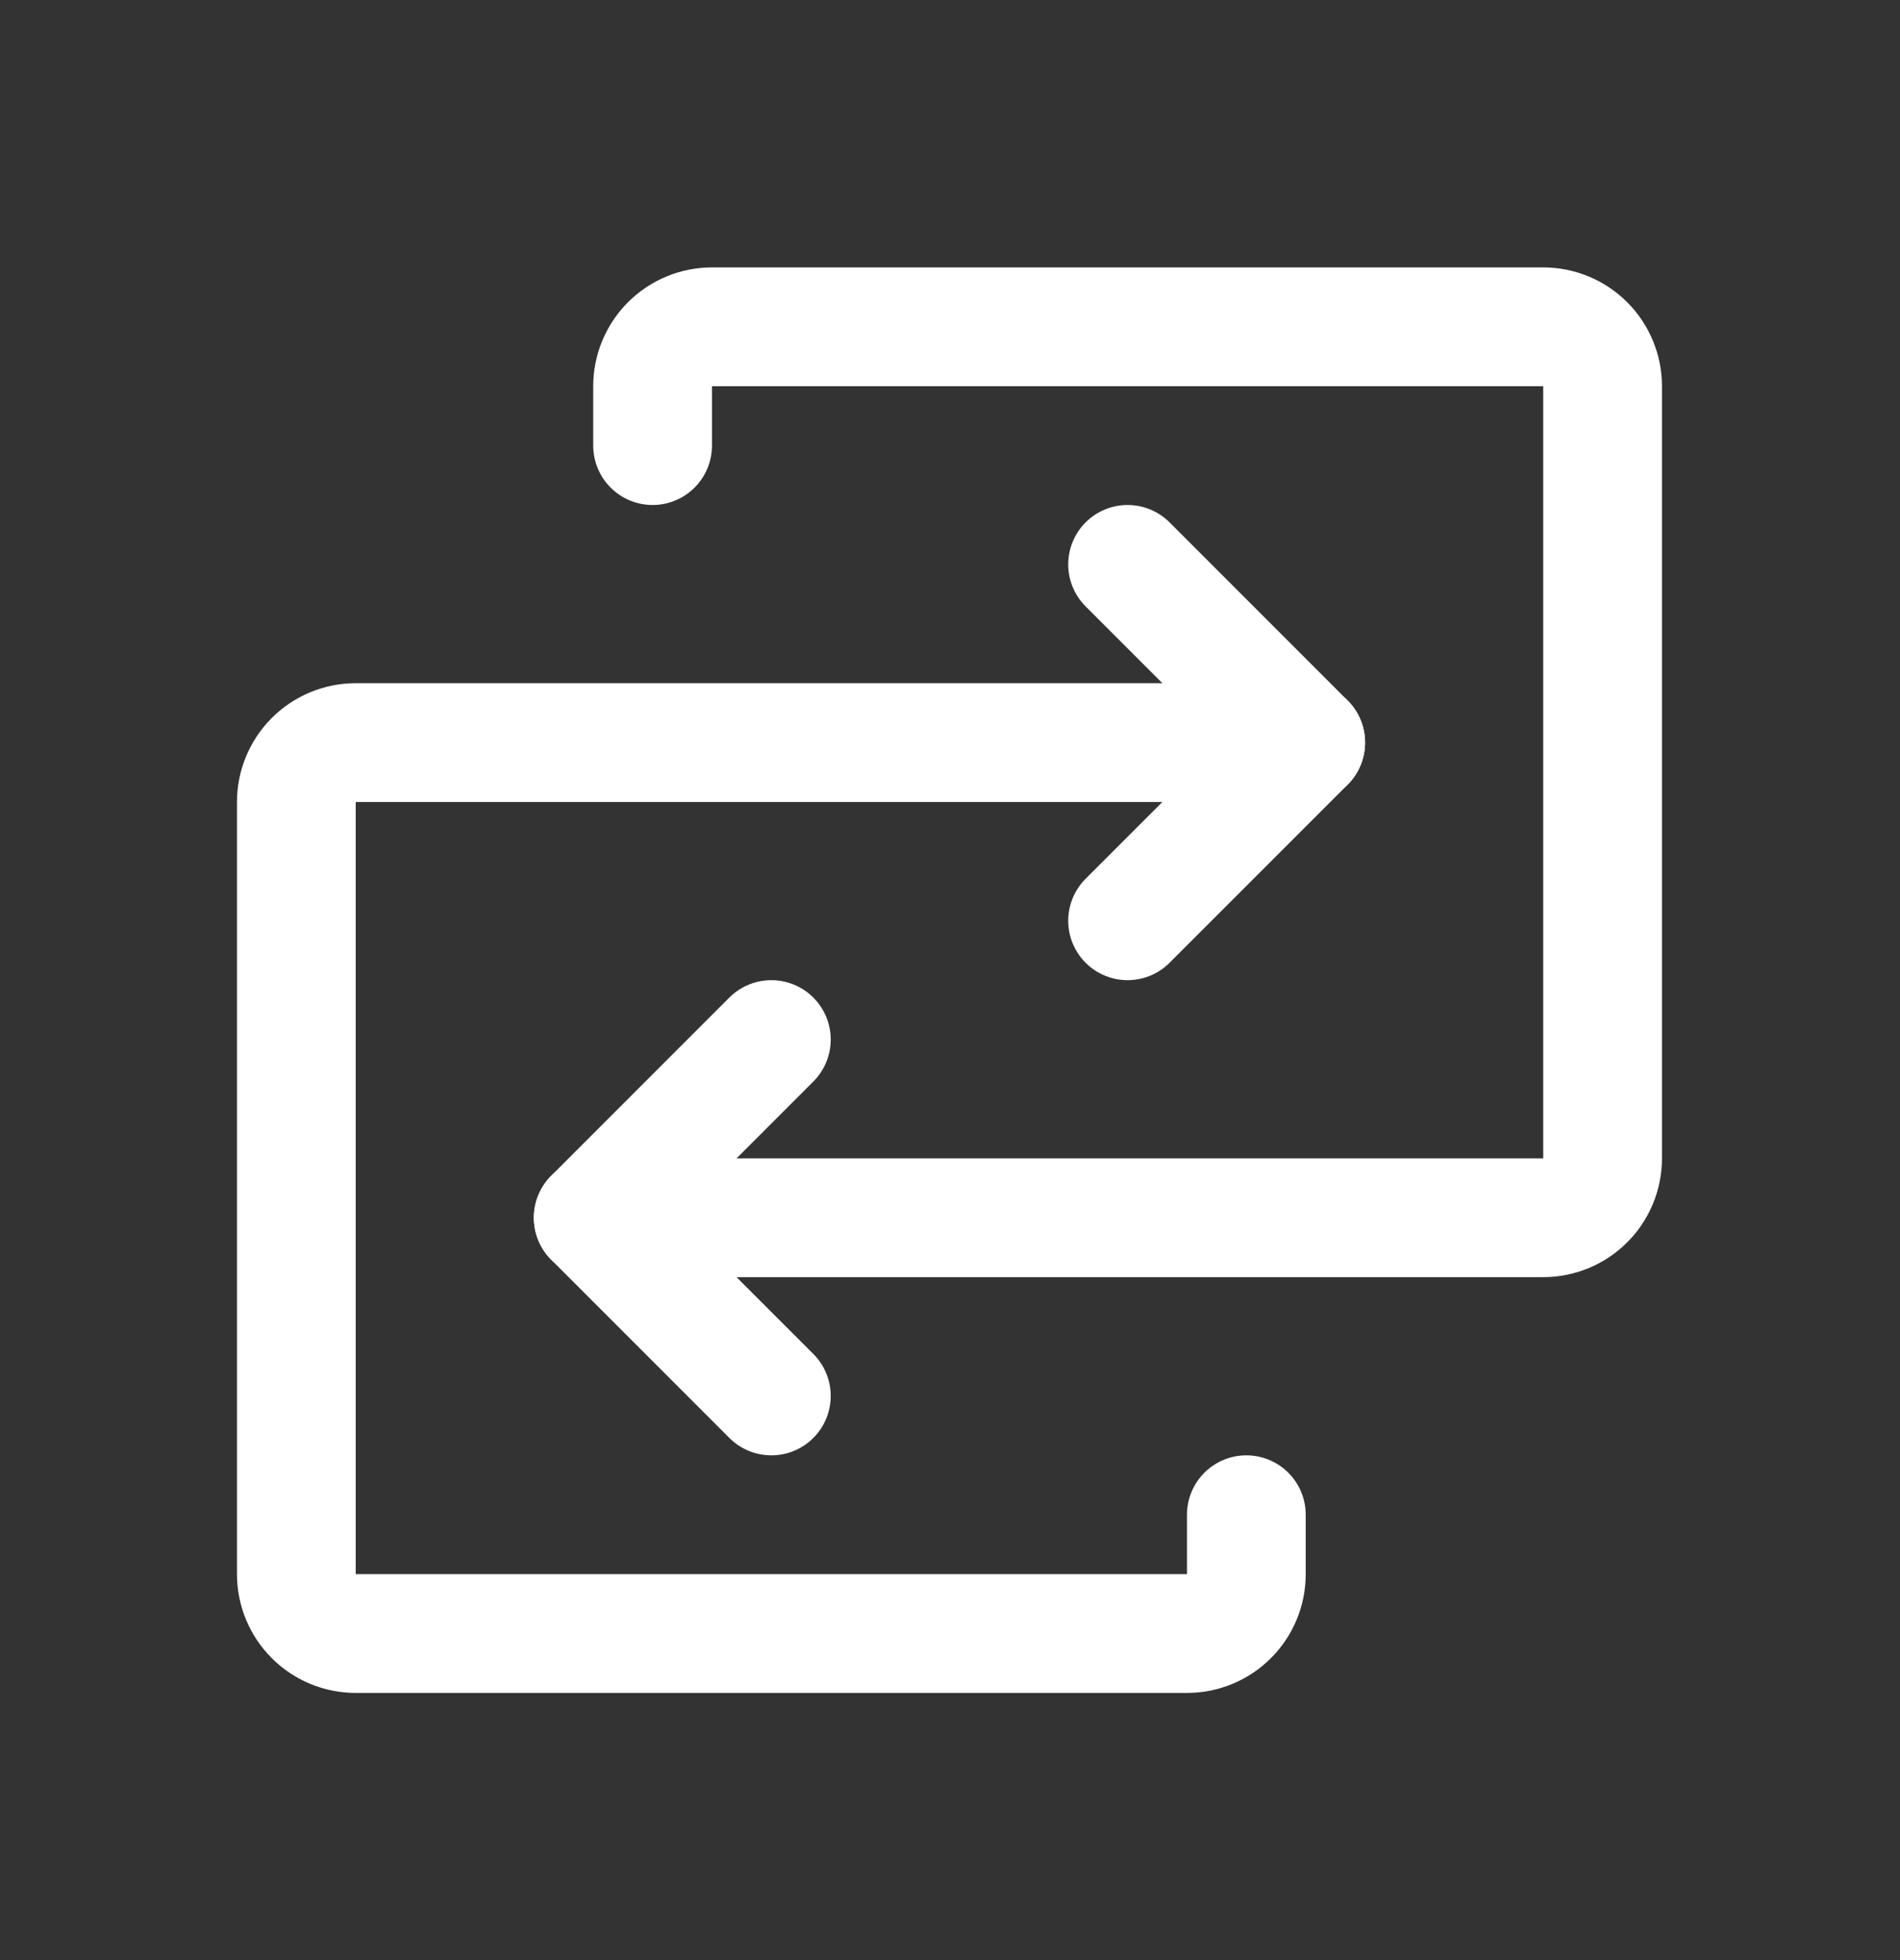 <svg width="32" height="33" viewBox="0 0 32 33" fill="none" xmlns="http://www.w3.org/2000/svg">
<rect x="0" y="0" width="32" height="33" fill="#333333" stroke="none"/>
<g clip-path="url(#clip0_133_1707)">
<path d="M9.991 20.502H25.991C26.256 20.502 26.511 20.397 26.698 20.209C26.886 20.022 26.991 19.768 26.991 19.502V6.502C26.991 6.237 26.886 5.983 26.698 5.795C26.511 5.608 26.256 5.502 25.991 5.502H11.991C11.726 5.502 11.472 5.608 11.284 5.795C11.097 5.983 10.991 6.237 10.991 6.502V7.502" stroke="white" stroke-width="2" stroke-linecap="round" stroke-linejoin="round"/>
<path d="M12.991 17.502L9.991 20.502L12.991 23.502" stroke="white" stroke-width="2" stroke-linecap="round" stroke-linejoin="round"/>
<path d="M21.991 12.502H5.991C5.726 12.502 5.472 12.608 5.284 12.795C5.097 12.983 4.991 13.237 4.991 13.502V26.502C4.991 26.768 5.097 27.022 5.284 27.209C5.472 27.397 5.726 27.502 5.991 27.502H19.991C20.256 27.502 20.511 27.397 20.698 27.209C20.886 27.022 20.991 26.768 20.991 26.502V25.502" stroke="white" stroke-width="2" stroke-linecap="round" stroke-linejoin="round"/>
<path d="M18.991 15.502L21.991 12.502L18.991 9.502" stroke="white" stroke-width="2" stroke-linecap="round" stroke-linejoin="round"/>
</g>
<defs>
<clipPath id="clip0_133_1707">
<rect width="32" height="32" fill="white" transform="translate(-0.009 0.502)"/>
</clipPath>
</defs>
</svg>
